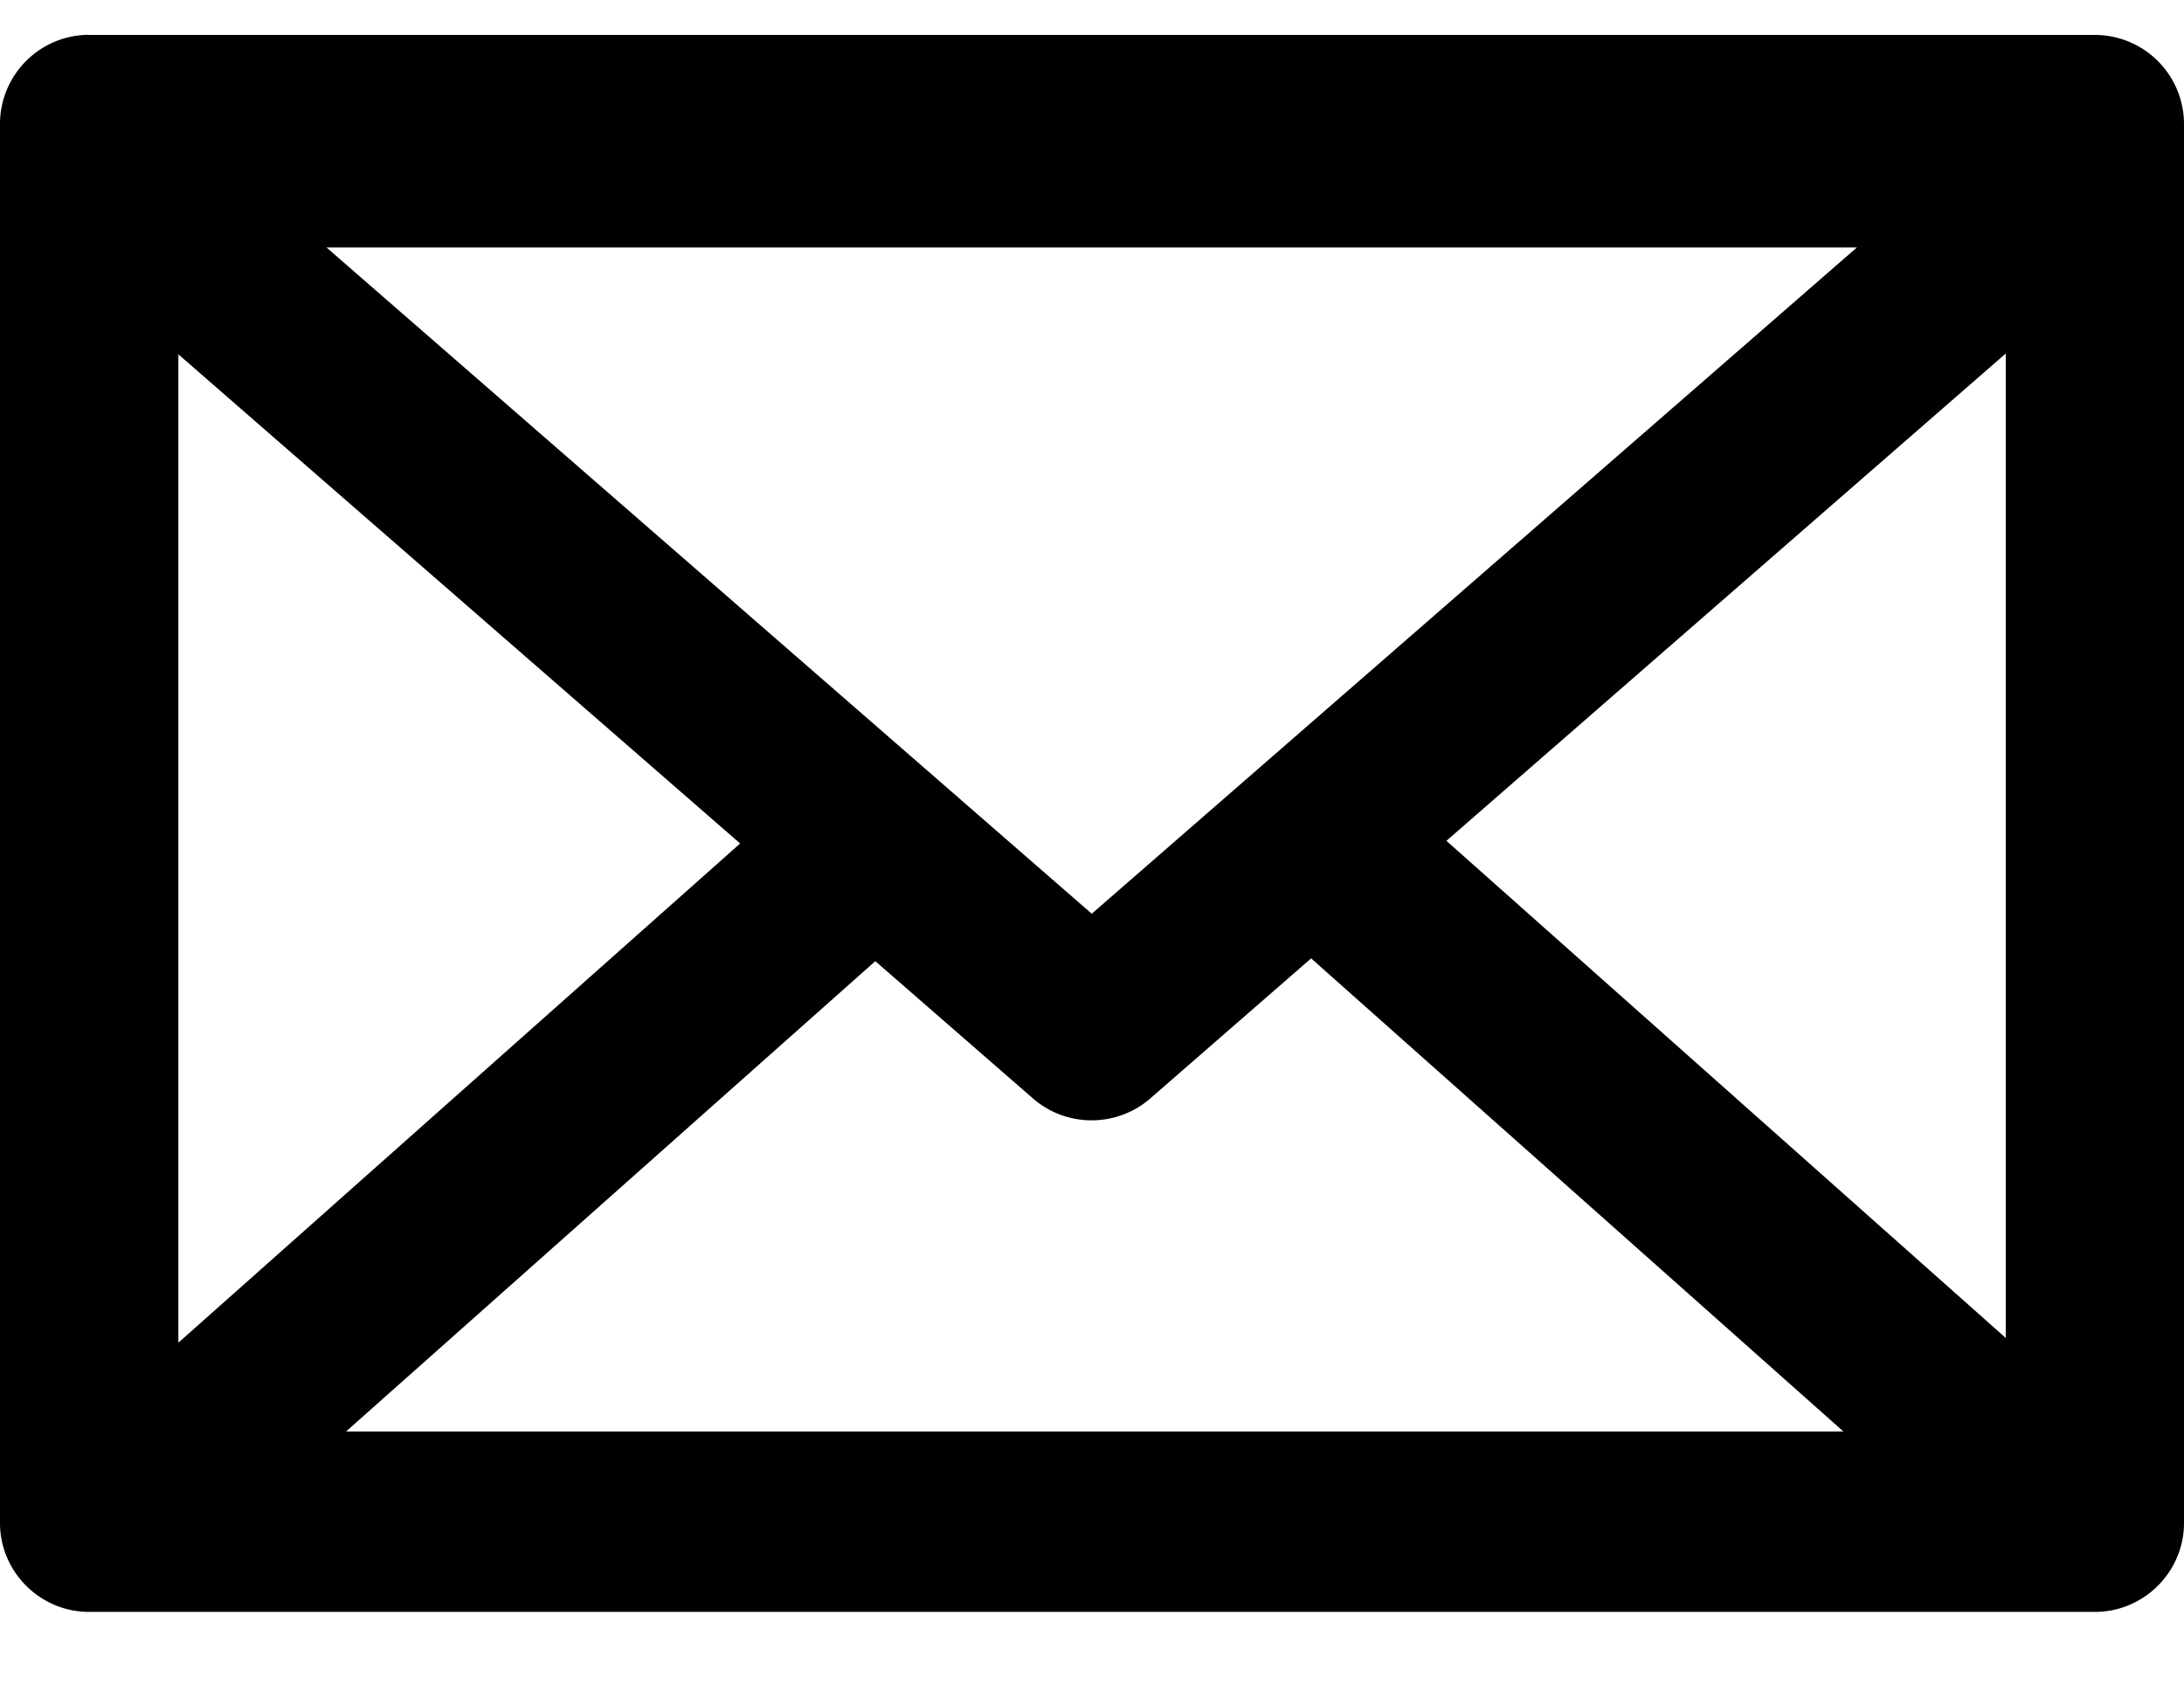 <svg width="18" height="14" fill="none" xmlns="http://www.w3.org/2000/svg"><path d="M.734.287A.735.735 0 000 1.018v11.536c0 .403.33.733.734.733h16.532c.404 0 .734-.33.734-.733V1.018a.735.735 0 00-.734-.73H.734zM2.691 2.04h12.613L8.998 7.532 2.691 2.04zm13.84.874v8.115l-4.61-4.098 4.61-4.017zM1.469 2.92L6.1 6.953l-4.63 4.115v-8.15zm9.337 4.98l4.387 3.9H2.852l4.362-3.877 1.3 1.132c.276.24.69.24.966 0L10.806 7.9z" fill="#000"/></svg>